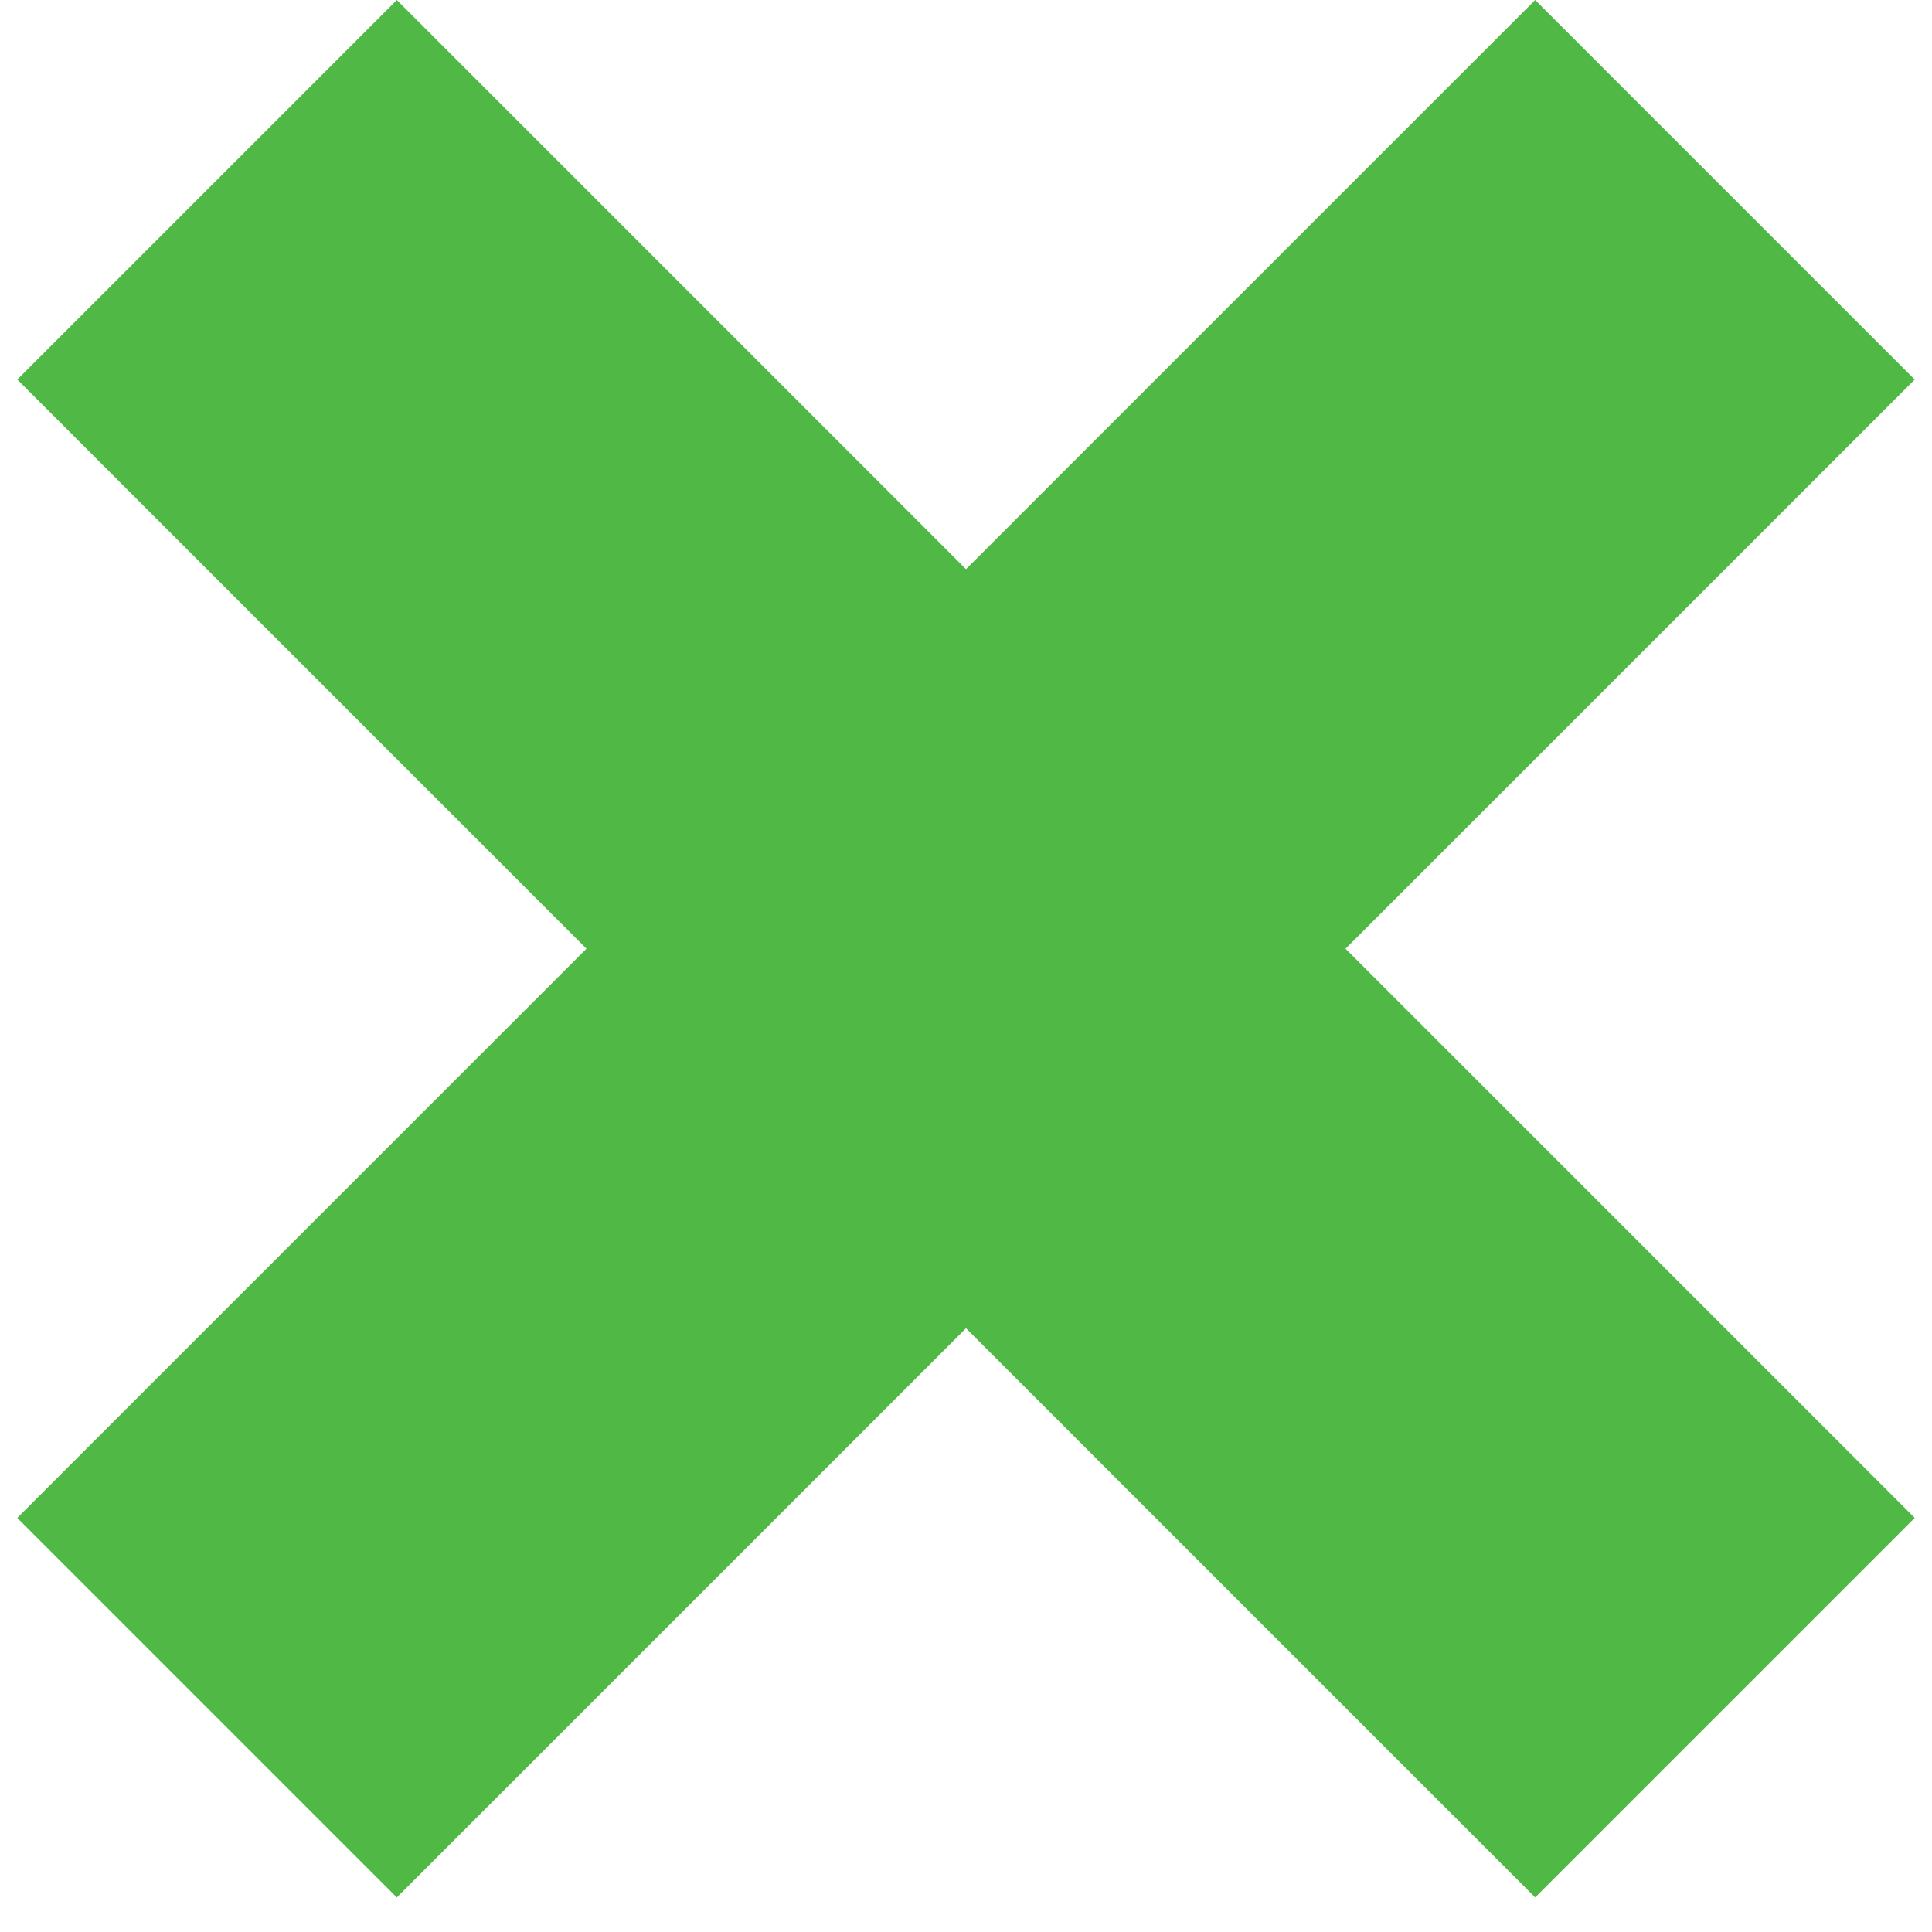 <svg width="18" height="18" viewBox="0 0 18 18" fill="none" xmlns="http://www.w3.org/2000/svg">
<path d="M3.697 0L17.839 14.142L14.303 17.678L0.161 3.536L3.697 0Z" fill="#50B945"/>
<path d="M17.839 3.536L3.697 17.678L0.161 14.142L14.303 0L17.839 3.536Z" fill="#50B945"/>
</svg>
